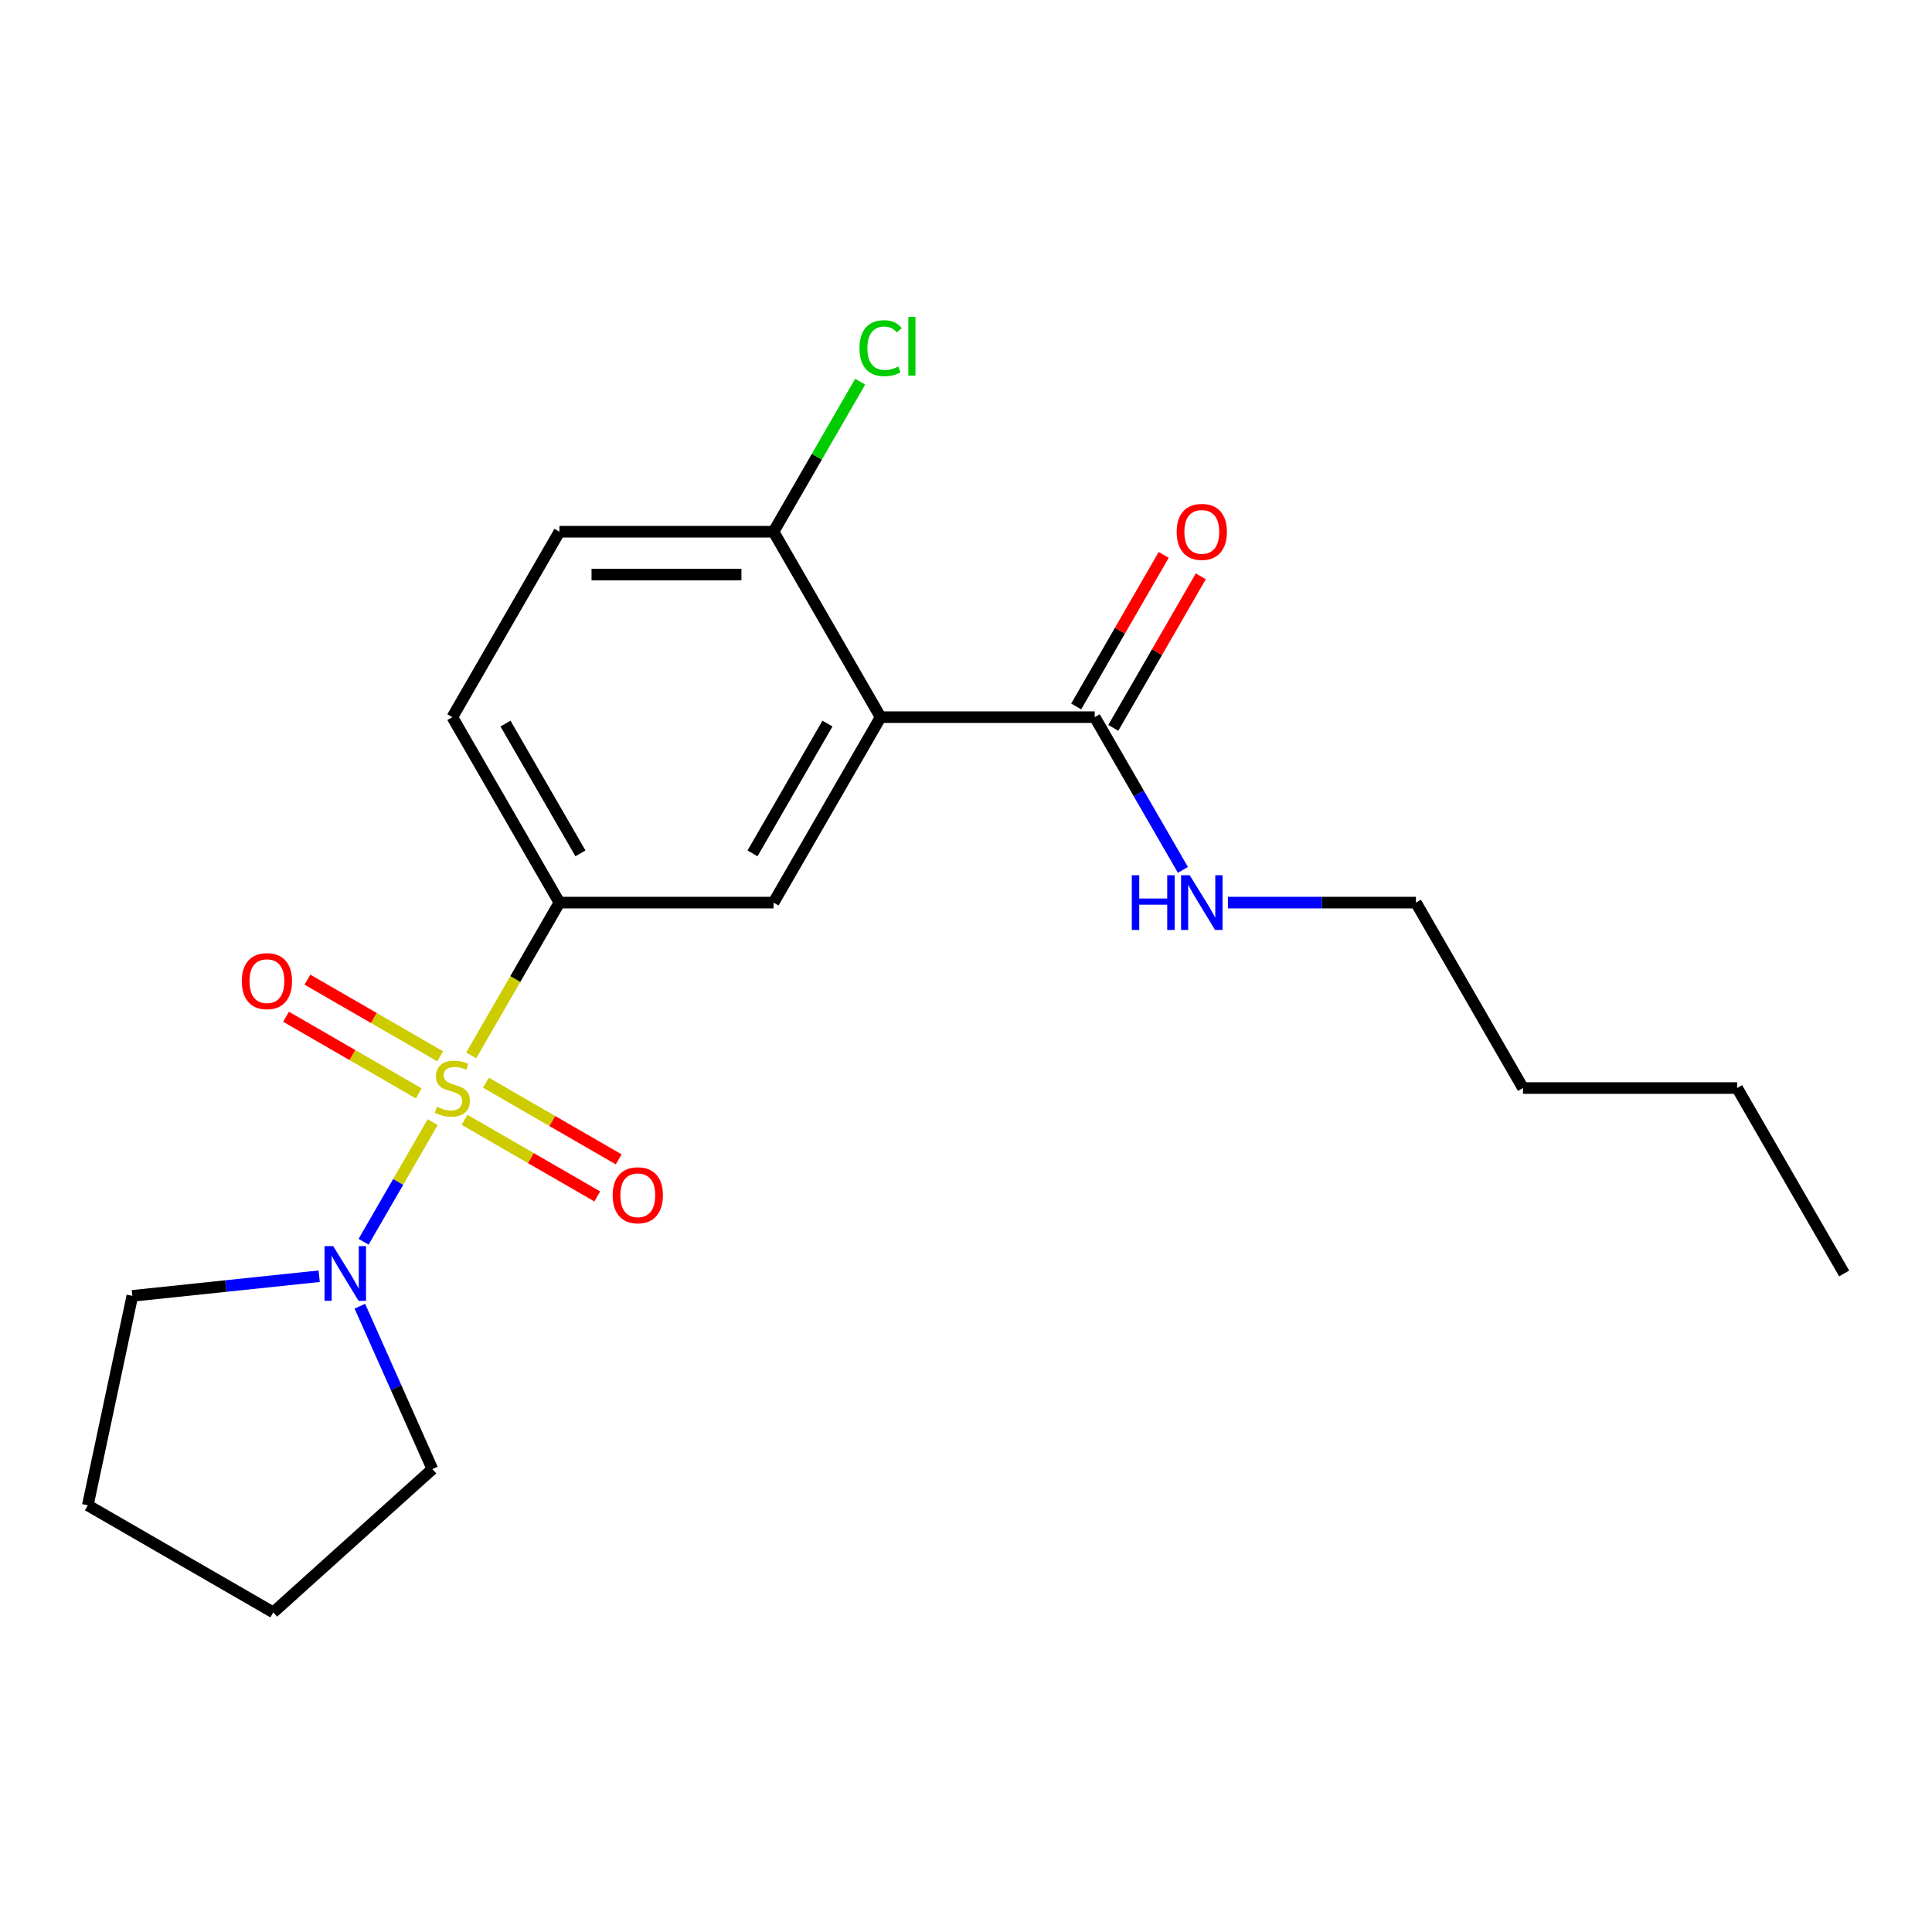 <?xml version='1.0' encoding='iso-8859-1'?>
<svg version='1.1' baseProfile='full'
              xmlns='http://www.w3.org/2000/svg'
                      xmlns:rdkit='http://www.rdkit.org/xml'
                      xmlns:xlink='http://www.w3.org/1999/xlink'
                  xml:space='preserve'
width='1000px' height='1000px' viewBox='0 0 1000 1000'>
<!-- END OF HEADER -->
<rect style='opacity:1.0;fill:#FFFFFF;stroke:none' width='1000' height='1000' x='0' y='0'> </rect>
<path class='bond-1' d='M 243.89,546.279 L 266.722,506.732' style='fill:none;fill-rule:evenodd;stroke:#CCCC00;stroke-width:6px;stroke-linecap:butt;stroke-linejoin:miter;stroke-opacity:1' />
<path class='bond-1' d='M 266.722,506.732 L 289.554,467.186' style='fill:none;fill-rule:evenodd;stroke:#000000;stroke-width:6px;stroke-linecap:butt;stroke-linejoin:miter;stroke-opacity:1' />
<path class='bond-2' d='M 223.948,580.82 L 206.076,611.776' style='fill:none;fill-rule:evenodd;stroke:#CCCC00;stroke-width:6px;stroke-linecap:butt;stroke-linejoin:miter;stroke-opacity:1' />
<path class='bond-2' d='M 206.076,611.776 L 188.203,642.731' style='fill:none;fill-rule:evenodd;stroke:#0000FF;stroke-width:6px;stroke-linecap:butt;stroke-linejoin:miter;stroke-opacity:1' />
<path class='bond-5' d='M 227.829,546.729 L 193.477,526.896' style='fill:none;fill-rule:evenodd;stroke:#CCCC00;stroke-width:6px;stroke-linecap:butt;stroke-linejoin:miter;stroke-opacity:1' />
<path class='bond-5' d='M 193.477,526.896 L 159.125,507.063' style='fill:none;fill-rule:evenodd;stroke:#FF0000;stroke-width:6px;stroke-linecap:butt;stroke-linejoin:miter;stroke-opacity:1' />
<path class='bond-5' d='M 216.746,565.926 L 182.394,546.093' style='fill:none;fill-rule:evenodd;stroke:#CCCC00;stroke-width:6px;stroke-linecap:butt;stroke-linejoin:miter;stroke-opacity:1' />
<path class='bond-5' d='M 182.394,546.093 L 148.042,526.259' style='fill:none;fill-rule:evenodd;stroke:#FF0000;stroke-width:6px;stroke-linecap:butt;stroke-linejoin:miter;stroke-opacity:1' />
<path class='bond-6' d='M 240.448,579.61 L 274.799,599.443' style='fill:none;fill-rule:evenodd;stroke:#CCCC00;stroke-width:6px;stroke-linecap:butt;stroke-linejoin:miter;stroke-opacity:1' />
<path class='bond-6' d='M 274.799,599.443 L 309.151,619.276' style='fill:none;fill-rule:evenodd;stroke:#FF0000;stroke-width:6px;stroke-linecap:butt;stroke-linejoin:miter;stroke-opacity:1' />
<path class='bond-6' d='M 251.531,560.413 L 285.883,580.246' style='fill:none;fill-rule:evenodd;stroke:#CCCC00;stroke-width:6px;stroke-linecap:butt;stroke-linejoin:miter;stroke-opacity:1' />
<path class='bond-6' d='M 285.883,580.246 L 320.235,600.079' style='fill:none;fill-rule:evenodd;stroke:#FF0000;stroke-width:6px;stroke-linecap:butt;stroke-linejoin:miter;stroke-opacity:1' />
<path class='bond-0' d='M 455.802,371.203 L 400.386,467.186' style='fill:none;fill-rule:evenodd;stroke:#000000;stroke-width:6px;stroke-linecap:butt;stroke-linejoin:miter;stroke-opacity:1' />
<path class='bond-0' d='M 428.293,374.517 L 389.502,441.705' style='fill:none;fill-rule:evenodd;stroke:#000000;stroke-width:6px;stroke-linecap:butt;stroke-linejoin:miter;stroke-opacity:1' />
<path class='bond-4' d='M 455.802,371.203 L 566.634,371.203' style='fill:none;fill-rule:evenodd;stroke:#000000;stroke-width:6px;stroke-linecap:butt;stroke-linejoin:miter;stroke-opacity:1' />
<path class='bond-22' d='M 455.802,371.203 L 400.386,275.22' style='fill:none;fill-rule:evenodd;stroke:#000000;stroke-width:6px;stroke-linecap:butt;stroke-linejoin:miter;stroke-opacity:1' />
<path class='bond-3' d='M 289.554,467.186 L 400.386,467.186' style='fill:none;fill-rule:evenodd;stroke:#000000;stroke-width:6px;stroke-linecap:butt;stroke-linejoin:miter;stroke-opacity:1' />
<path class='bond-8' d='M 289.554,467.186 L 234.138,371.203' style='fill:none;fill-rule:evenodd;stroke:#000000;stroke-width:6px;stroke-linecap:butt;stroke-linejoin:miter;stroke-opacity:1' />
<path class='bond-8' d='M 300.439,441.705 L 261.647,374.517' style='fill:none;fill-rule:evenodd;stroke:#000000;stroke-width:6px;stroke-linecap:butt;stroke-linejoin:miter;stroke-opacity:1' />
<path class='bond-13' d='M 186.261,676.083 L 205.031,718.243' style='fill:none;fill-rule:evenodd;stroke:#0000FF;stroke-width:6px;stroke-linecap:butt;stroke-linejoin:miter;stroke-opacity:1' />
<path class='bond-13' d='M 205.031,718.243 L 223.802,760.402' style='fill:none;fill-rule:evenodd;stroke:#000000;stroke-width:6px;stroke-linecap:butt;stroke-linejoin:miter;stroke-opacity:1' />
<path class='bond-14' d='M 165.212,660.573 L 116.855,665.655' style='fill:none;fill-rule:evenodd;stroke:#0000FF;stroke-width:6px;stroke-linecap:butt;stroke-linejoin:miter;stroke-opacity:1' />
<path class='bond-14' d='M 116.855,665.655 L 68.498,670.738' style='fill:none;fill-rule:evenodd;stroke:#000000;stroke-width:6px;stroke-linecap:butt;stroke-linejoin:miter;stroke-opacity:1' />
<path class='bond-9' d='M 576.232,376.745 L 598.88,337.518' style='fill:none;fill-rule:evenodd;stroke:#000000;stroke-width:6px;stroke-linecap:butt;stroke-linejoin:miter;stroke-opacity:1' />
<path class='bond-9' d='M 598.88,337.518 L 621.527,298.292' style='fill:none;fill-rule:evenodd;stroke:#FF0000;stroke-width:6px;stroke-linecap:butt;stroke-linejoin:miter;stroke-opacity:1' />
<path class='bond-9' d='M 557.036,365.661 L 579.683,326.435' style='fill:none;fill-rule:evenodd;stroke:#000000;stroke-width:6px;stroke-linecap:butt;stroke-linejoin:miter;stroke-opacity:1' />
<path class='bond-9' d='M 579.683,326.435 L 602.33,287.209' style='fill:none;fill-rule:evenodd;stroke:#FF0000;stroke-width:6px;stroke-linecap:butt;stroke-linejoin:miter;stroke-opacity:1' />
<path class='bond-11' d='M 566.634,371.203 L 589.454,410.729' style='fill:none;fill-rule:evenodd;stroke:#000000;stroke-width:6px;stroke-linecap:butt;stroke-linejoin:miter;stroke-opacity:1' />
<path class='bond-11' d='M 589.454,410.729 L 612.275,450.255' style='fill:none;fill-rule:evenodd;stroke:#0000FF;stroke-width:6px;stroke-linecap:butt;stroke-linejoin:miter;stroke-opacity:1' />
<path class='bond-7' d='M 400.386,275.22 L 289.554,275.22' style='fill:none;fill-rule:evenodd;stroke:#000000;stroke-width:6px;stroke-linecap:butt;stroke-linejoin:miter;stroke-opacity:1' />
<path class='bond-7' d='M 383.761,297.386 L 306.179,297.386' style='fill:none;fill-rule:evenodd;stroke:#000000;stroke-width:6px;stroke-linecap:butt;stroke-linejoin:miter;stroke-opacity:1' />
<path class='bond-12' d='M 400.386,275.22 L 422.808,236.384' style='fill:none;fill-rule:evenodd;stroke:#000000;stroke-width:6px;stroke-linecap:butt;stroke-linejoin:miter;stroke-opacity:1' />
<path class='bond-12' d='M 422.808,236.384 L 445.23,197.547' style='fill:none;fill-rule:evenodd;stroke:#00CC00;stroke-width:6px;stroke-linecap:butt;stroke-linejoin:miter;stroke-opacity:1' />
<path class='bond-10' d='M 234.138,371.203 L 289.554,275.22' style='fill:none;fill-rule:evenodd;stroke:#000000;stroke-width:6px;stroke-linecap:butt;stroke-linejoin:miter;stroke-opacity:1' />
<path class='bond-15' d='M 635.561,467.186 L 684.221,467.186' style='fill:none;fill-rule:evenodd;stroke:#0000FF;stroke-width:6px;stroke-linecap:butt;stroke-linejoin:miter;stroke-opacity:1' />
<path class='bond-15' d='M 684.221,467.186 L 732.882,467.186' style='fill:none;fill-rule:evenodd;stroke:#000000;stroke-width:6px;stroke-linecap:butt;stroke-linejoin:miter;stroke-opacity:1' />
<path class='bond-19' d='M 223.802,760.402 L 141.438,834.563' style='fill:none;fill-rule:evenodd;stroke:#000000;stroke-width:6px;stroke-linecap:butt;stroke-linejoin:miter;stroke-opacity:1' />
<path class='bond-18' d='M 68.498,670.738 L 45.455,779.148' style='fill:none;fill-rule:evenodd;stroke:#000000;stroke-width:6px;stroke-linecap:butt;stroke-linejoin:miter;stroke-opacity:1' />
<path class='bond-16' d='M 732.882,467.186 L 788.298,563.169' style='fill:none;fill-rule:evenodd;stroke:#000000;stroke-width:6px;stroke-linecap:butt;stroke-linejoin:miter;stroke-opacity:1' />
<path class='bond-17' d='M 788.298,563.169 L 899.13,563.169' style='fill:none;fill-rule:evenodd;stroke:#000000;stroke-width:6px;stroke-linecap:butt;stroke-linejoin:miter;stroke-opacity:1' />
<path class='bond-20' d='M 899.13,563.169 L 954.545,659.153' style='fill:none;fill-rule:evenodd;stroke:#000000;stroke-width:6px;stroke-linecap:butt;stroke-linejoin:miter;stroke-opacity:1' />
<path class='bond-21' d='M 45.455,779.148 L 141.438,834.563' style='fill:none;fill-rule:evenodd;stroke:#000000;stroke-width:6px;stroke-linecap:butt;stroke-linejoin:miter;stroke-opacity:1' />
<path  class='atom-0' d='M 226.138 572.889
Q 226.458 573.009, 227.778 573.569
Q 229.098 574.129, 230.538 574.489
Q 232.018 574.809, 233.458 574.809
Q 236.138 574.809, 237.698 573.529
Q 239.258 572.209, 239.258 569.929
Q 239.258 568.369, 238.458 567.409
Q 237.698 566.449, 236.498 565.929
Q 235.298 565.409, 233.298 564.809
Q 230.778 564.049, 229.258 563.329
Q 227.778 562.609, 226.698 561.089
Q 225.658 559.569, 225.658 557.009
Q 225.658 553.449, 228.058 551.249
Q 230.498 549.049, 235.298 549.049
Q 238.578 549.049, 242.298 550.609
L 241.378 553.689
Q 237.978 552.289, 235.418 552.289
Q 232.658 552.289, 231.138 553.449
Q 229.618 554.569, 229.658 556.529
Q 229.658 558.049, 230.418 558.969
Q 231.218 559.889, 232.338 560.409
Q 233.498 560.929, 235.418 561.529
Q 237.978 562.329, 239.498 563.129
Q 241.018 563.929, 242.098 565.569
Q 243.218 567.169, 243.218 569.929
Q 243.218 573.849, 240.578 575.969
Q 237.978 578.049, 233.618 578.049
Q 231.098 578.049, 229.178 577.489
Q 227.298 576.969, 225.058 576.049
L 226.138 572.889
' fill='#CCCC00'/>
<path  class='atom-3' d='M 172.462 644.993
L 181.742 659.993
Q 182.662 661.473, 184.142 664.153
Q 185.622 666.833, 185.702 666.993
L 185.702 644.993
L 189.462 644.993
L 189.462 673.313
L 185.582 673.313
L 175.622 656.913
Q 174.462 654.993, 173.222 652.793
Q 172.022 650.593, 171.662 649.913
L 171.662 673.313
L 167.982 673.313
L 167.982 644.993
L 172.462 644.993
' fill='#0000FF'/>
<path  class='atom-6' d='M 125.155 507.833
Q 125.155 501.033, 128.515 497.233
Q 131.875 493.433, 138.155 493.433
Q 144.435 493.433, 147.795 497.233
Q 151.155 501.033, 151.155 507.833
Q 151.155 514.713, 147.755 518.633
Q 144.355 522.513, 138.155 522.513
Q 131.915 522.513, 128.515 518.633
Q 125.155 514.753, 125.155 507.833
M 138.155 519.313
Q 142.475 519.313, 144.795 516.433
Q 147.155 513.513, 147.155 507.833
Q 147.155 502.273, 144.795 499.473
Q 142.475 496.633, 138.155 496.633
Q 133.835 496.633, 131.475 499.433
Q 129.155 502.233, 129.155 507.833
Q 129.155 513.553, 131.475 516.433
Q 133.835 519.313, 138.155 519.313
' fill='#FF0000'/>
<path  class='atom-7' d='M 317.122 618.665
Q 317.122 611.865, 320.482 608.065
Q 323.842 604.265, 330.122 604.265
Q 336.402 604.265, 339.762 608.065
Q 343.122 611.865, 343.122 618.665
Q 343.122 625.545, 339.722 629.465
Q 336.322 633.345, 330.122 633.345
Q 323.882 633.345, 320.482 629.465
Q 317.122 625.585, 317.122 618.665
M 330.122 630.145
Q 334.442 630.145, 336.762 627.265
Q 339.122 624.345, 339.122 618.665
Q 339.122 613.105, 336.762 610.305
Q 334.442 607.465, 330.122 607.465
Q 325.802 607.465, 323.442 610.265
Q 321.122 613.065, 321.122 618.665
Q 321.122 624.385, 323.442 627.265
Q 325.802 630.145, 330.122 630.145
' fill='#FF0000'/>
<path  class='atom-10' d='M 609.05 275.3
Q 609.05 268.5, 612.41 264.7
Q 615.77 260.9, 622.05 260.9
Q 628.33 260.9, 631.69 264.7
Q 635.05 268.5, 635.05 275.3
Q 635.05 282.18, 631.65 286.1
Q 628.25 289.98, 622.05 289.98
Q 615.81 289.98, 612.41 286.1
Q 609.05 282.22, 609.05 275.3
M 622.05 286.78
Q 626.37 286.78, 628.69 283.9
Q 631.05 280.98, 631.05 275.3
Q 631.05 269.74, 628.69 266.94
Q 626.37 264.1, 622.05 264.1
Q 617.73 264.1, 615.37 266.9
Q 613.05 269.7, 613.05 275.3
Q 613.05 281.02, 615.37 283.9
Q 617.73 286.78, 622.05 286.78
' fill='#FF0000'/>
<path  class='atom-12' d='M 585.83 453.026
L 589.67 453.026
L 589.67 465.066
L 604.15 465.066
L 604.15 453.026
L 607.99 453.026
L 607.99 481.346
L 604.15 481.346
L 604.15 468.266
L 589.67 468.266
L 589.67 481.346
L 585.83 481.346
L 585.83 453.026
' fill='#0000FF'/>
<path  class='atom-12' d='M 615.79 453.026
L 625.07 468.026
Q 625.99 469.506, 627.47 472.186
Q 628.95 474.866, 629.03 475.026
L 629.03 453.026
L 632.79 453.026
L 632.79 481.346
L 628.91 481.346
L 618.95 464.946
Q 617.79 463.026, 616.55 460.826
Q 615.35 458.626, 614.99 457.946
L 614.99 481.346
L 611.31 481.346
L 611.31 453.026
L 615.79 453.026
' fill='#0000FF'/>
<path  class='atom-13' d='M 444.882 180.217
Q 444.882 173.177, 448.162 169.497
Q 451.482 165.777, 457.762 165.777
Q 463.602 165.777, 466.722 169.897
L 464.082 172.057
Q 461.802 169.057, 457.762 169.057
Q 453.482 169.057, 451.202 171.937
Q 448.962 174.777, 448.962 180.217
Q 448.962 185.817, 451.282 188.697
Q 453.642 191.577, 458.202 191.577
Q 461.322 191.577, 464.962 189.697
L 466.082 192.697
Q 464.602 193.657, 462.362 194.217
Q 460.122 194.777, 457.642 194.777
Q 451.482 194.777, 448.162 191.017
Q 444.882 187.257, 444.882 180.217
' fill='#00CC00'/>
<path  class='atom-13' d='M 470.162 164.057
L 473.842 164.057
L 473.842 194.417
L 470.162 194.417
L 470.162 164.057
' fill='#00CC00'/>
</svg>
